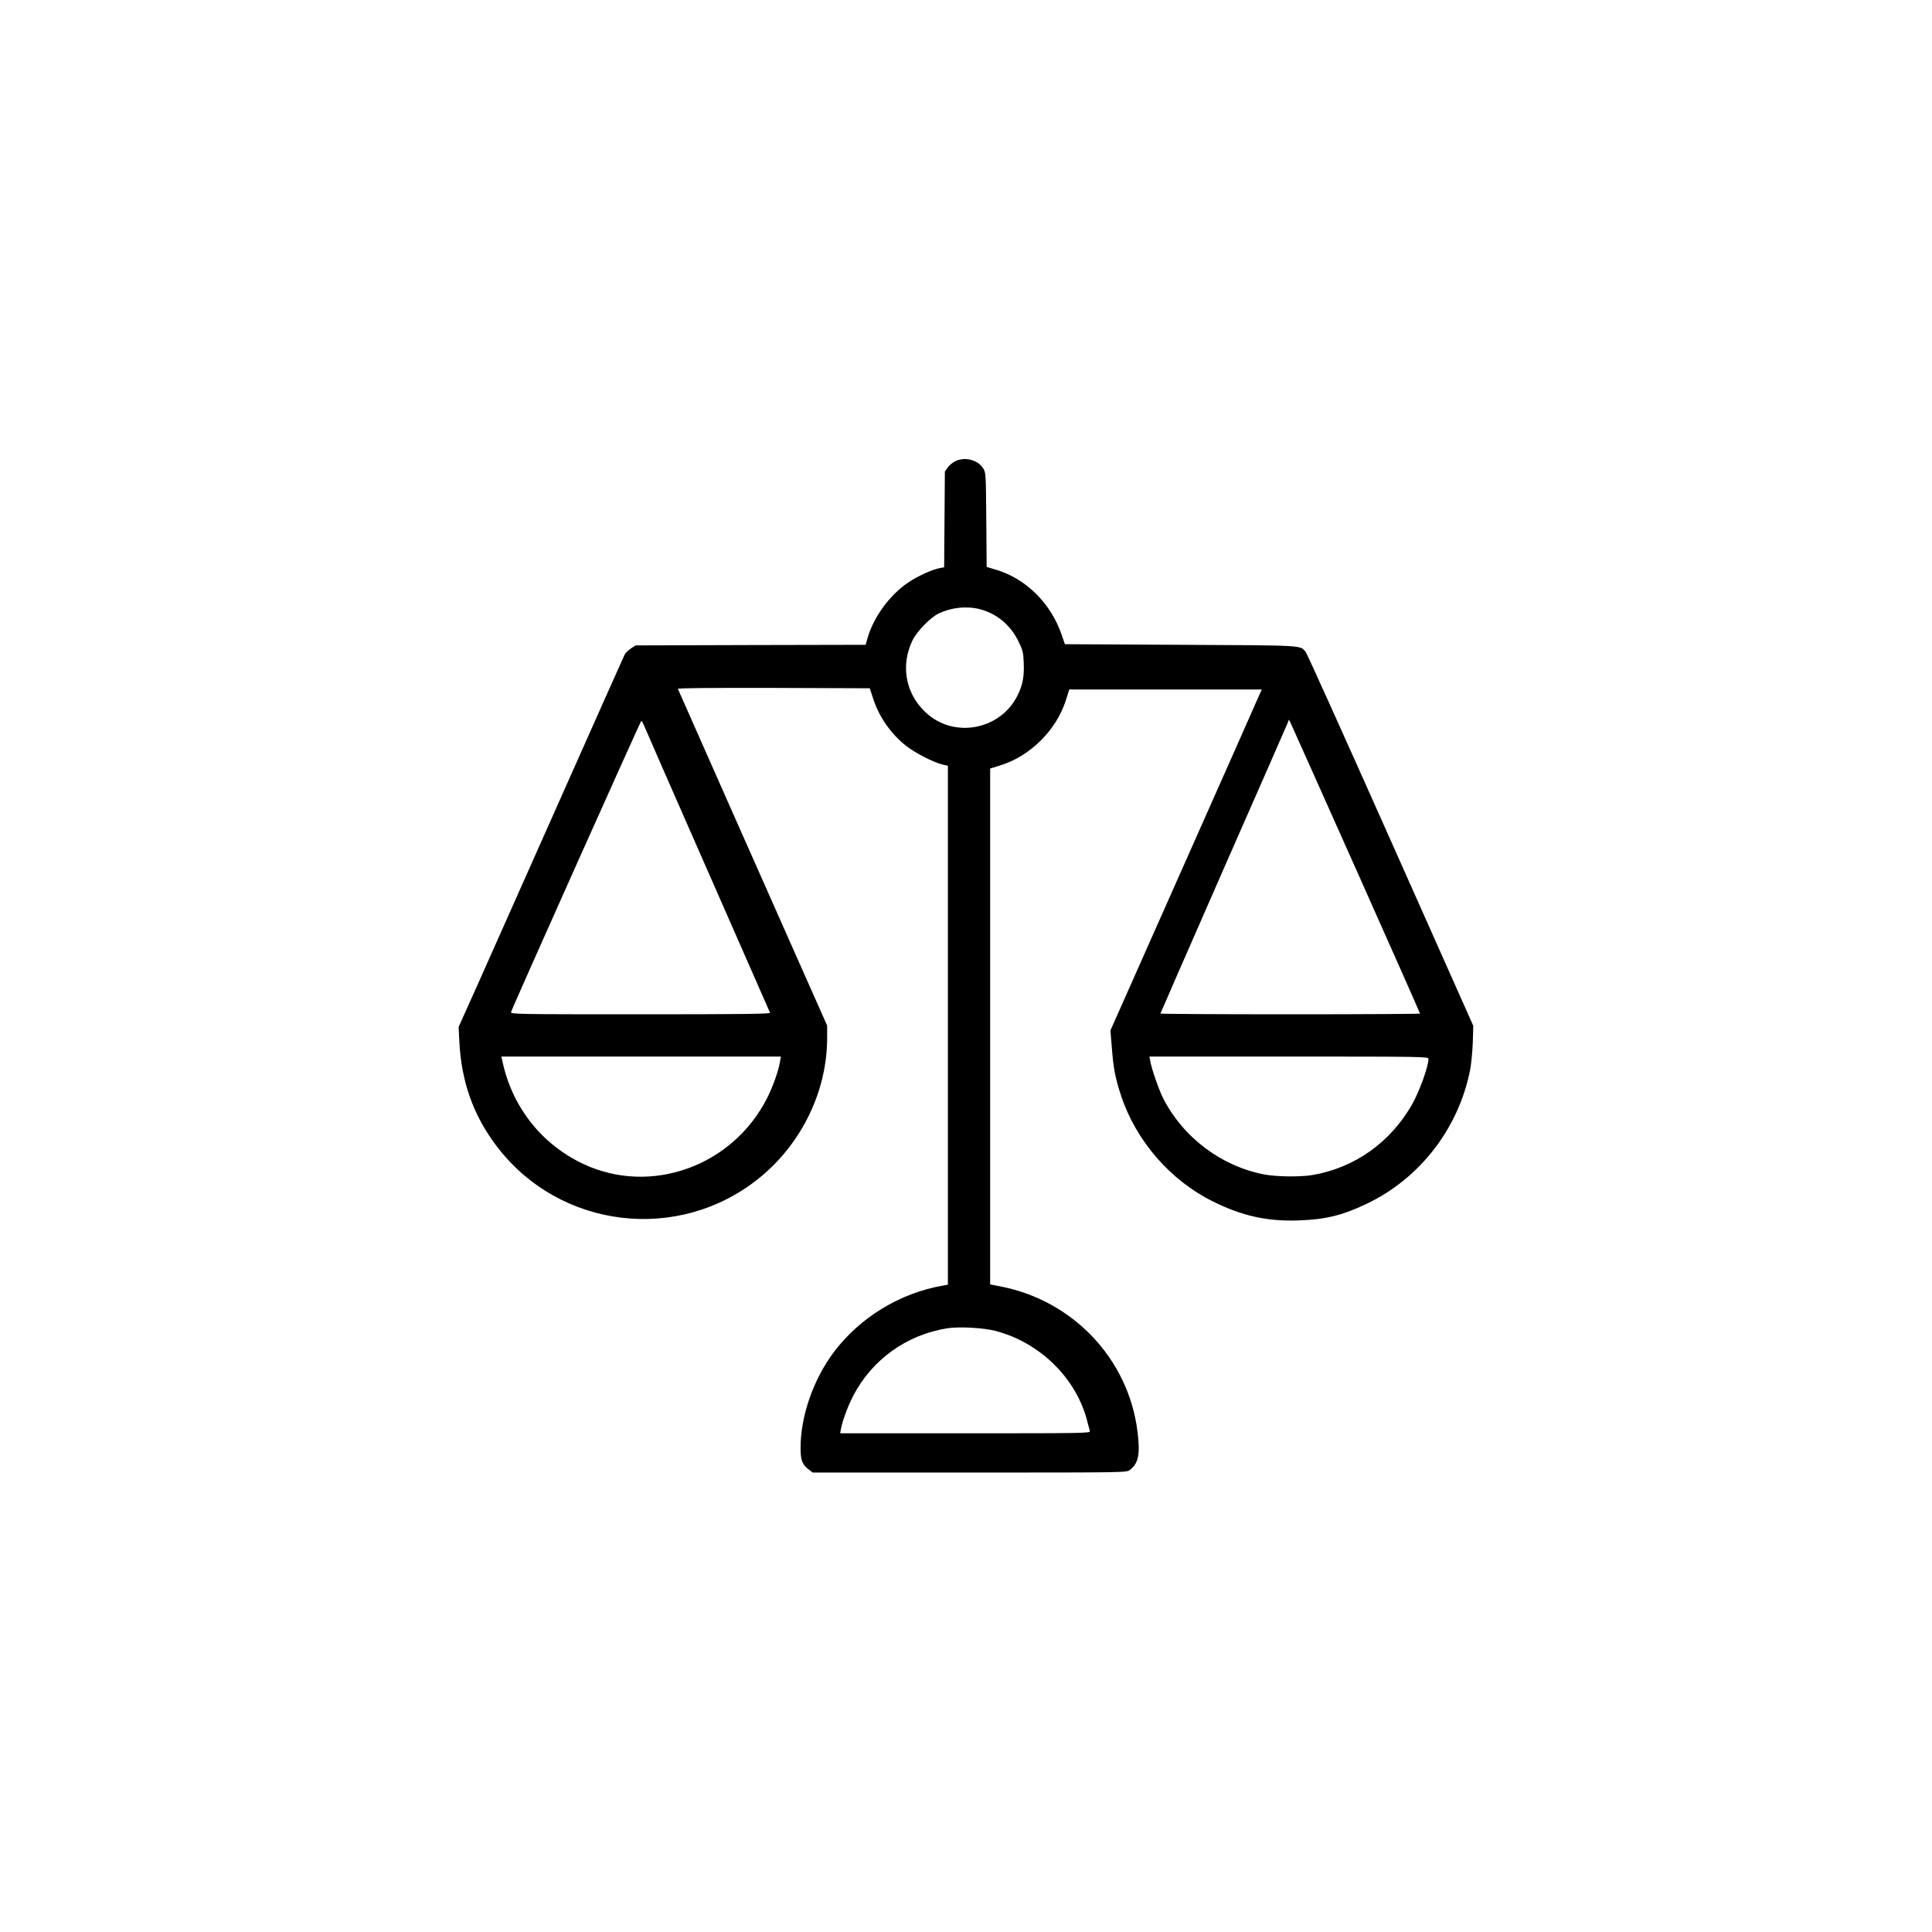 <?xml version="1.0" standalone="no"?>
<!DOCTYPE svg PUBLIC "-//W3C//DTD SVG 20010904//EN"
 "http://www.w3.org/TR/2001/REC-SVG-20010904/DTD/svg10.dtd">
<svg version="1.0" xmlns="http://www.w3.org/2000/svg"
 width="1600pt" height="1600pt" viewBox="0 0 1600 1600"
 preserveAspectRatio="xMidYMid meet">
<g transform="translate(0,1600) scale(0.1,-0.1)"
fill="#000000" stroke="none">
<path d="M7914 12182 c-23 -11 -52 -35 -65 -53 l-24 -34 -3 -396 -3 -397 -37
-7 c-61 -11 -180 -65 -256 -116 -160 -106 -297 -296 -345 -476 l-12 -43 -953
-2 -952 -3 -40 -26 c-21 -14 -44 -37 -51 -50 -7 -13 -249 -557 -539 -1209
-290 -652 -596 -1340 -681 -1530 l-155 -345 6 -120 c17 -333 115 -610 306
-863 521 -692 1515 -811 2185 -262 347 285 555 717 555 1154 l0 103 -224 504
c-123 277 -400 902 -616 1389 -216 487 -394 890 -396 895 -3 7 264 9 792 8
l797 -3 28 -85 c48 -151 148 -294 273 -392 76 -59 223 -135 299 -154 l47 -11
0 -2149 0 -2148 -37 -7 c-359 -61 -691 -264 -908 -552 -170 -227 -275 -530
-275 -792 0 -106 13 -140 73 -184 l28 -21 1299 0 c1296 0 1299 0 1326 21 73
54 88 131 64 320 -75 599 -531 1082 -1132 1200 l-88 17 0 2136 0 2136 89 28
c246 78 460 292 538 538 l28 89 797 0 798 0 -24 -52 c-12 -29 -294 -665 -626
-1412 l-604 -1360 12 -145 c13 -170 30 -257 77 -397 124 -373 408 -700 760
-874 242 -120 448 -166 710 -157 224 8 360 41 564 138 439 209 761 625 856
1109 9 47 19 148 22 225 l4 140 -686 1540 c-377 846 -693 1548 -703 1558 -49
54 2 52 -1035 57 l-958 5 -25 73 c-90 267 -301 475 -556 547 l-67 20 -3 390
c-3 381 -4 391 -25 425 -44 71 -149 99 -229 62z m201 -1227 c142 -37 257 -134
322 -272 33 -68 38 -88 41 -172 5 -110 -8 -182 -49 -266 -142 -292 -531 -365
-765 -143 -166 157 -207 387 -107 595 34 72 150 191 216 222 107 51 232 64
342 36z m3114 -2151 c292 -655 531 -1194 531 -1198 0 -3 -484 -6 -1075 -6
-591 0 -1075 3 -1075 6 0 3 235 539 521 1192 287 653 527 1199 533 1215 l10
27 12 -22 c6 -13 251 -559 543 -1214z m-5896 1189 c8 -21 245 -562 527 -1203
281 -641 514 -1171 517 -1177 4 -10 -214 -13 -1072 -13 -1021 0 -1077 1 -1073
18 9 34 1073 2412 1079 2412 4 0 14 -17 22 -37z m1126 -2790 c-14 -78 -59
-202 -104 -293 -286 -568 -963 -812 -1523 -550 -340 160 -581 460 -666 828
l-14 62 1158 0 1157 0 -8 -47z m5371 29 c0 -63 -74 -269 -135 -377 -180 -316
-476 -526 -825 -586 -103 -17 -297 -15 -401 5 -356 68 -673 308 -838 634 -34
68 -95 243 -105 305 l-7 37 1156 0 c1098 0 1155 -1 1155 -18z m-3590 -2253
c371 -95 675 -393 765 -752 9 -34 18 -70 21 -79 5 -17 -49 -18 -1031 -18
l-1037 0 6 35 c13 70 58 190 101 274 157 302 443 507 781 561 95 15 297 4 394
-21z"/>
</g>
</svg>
